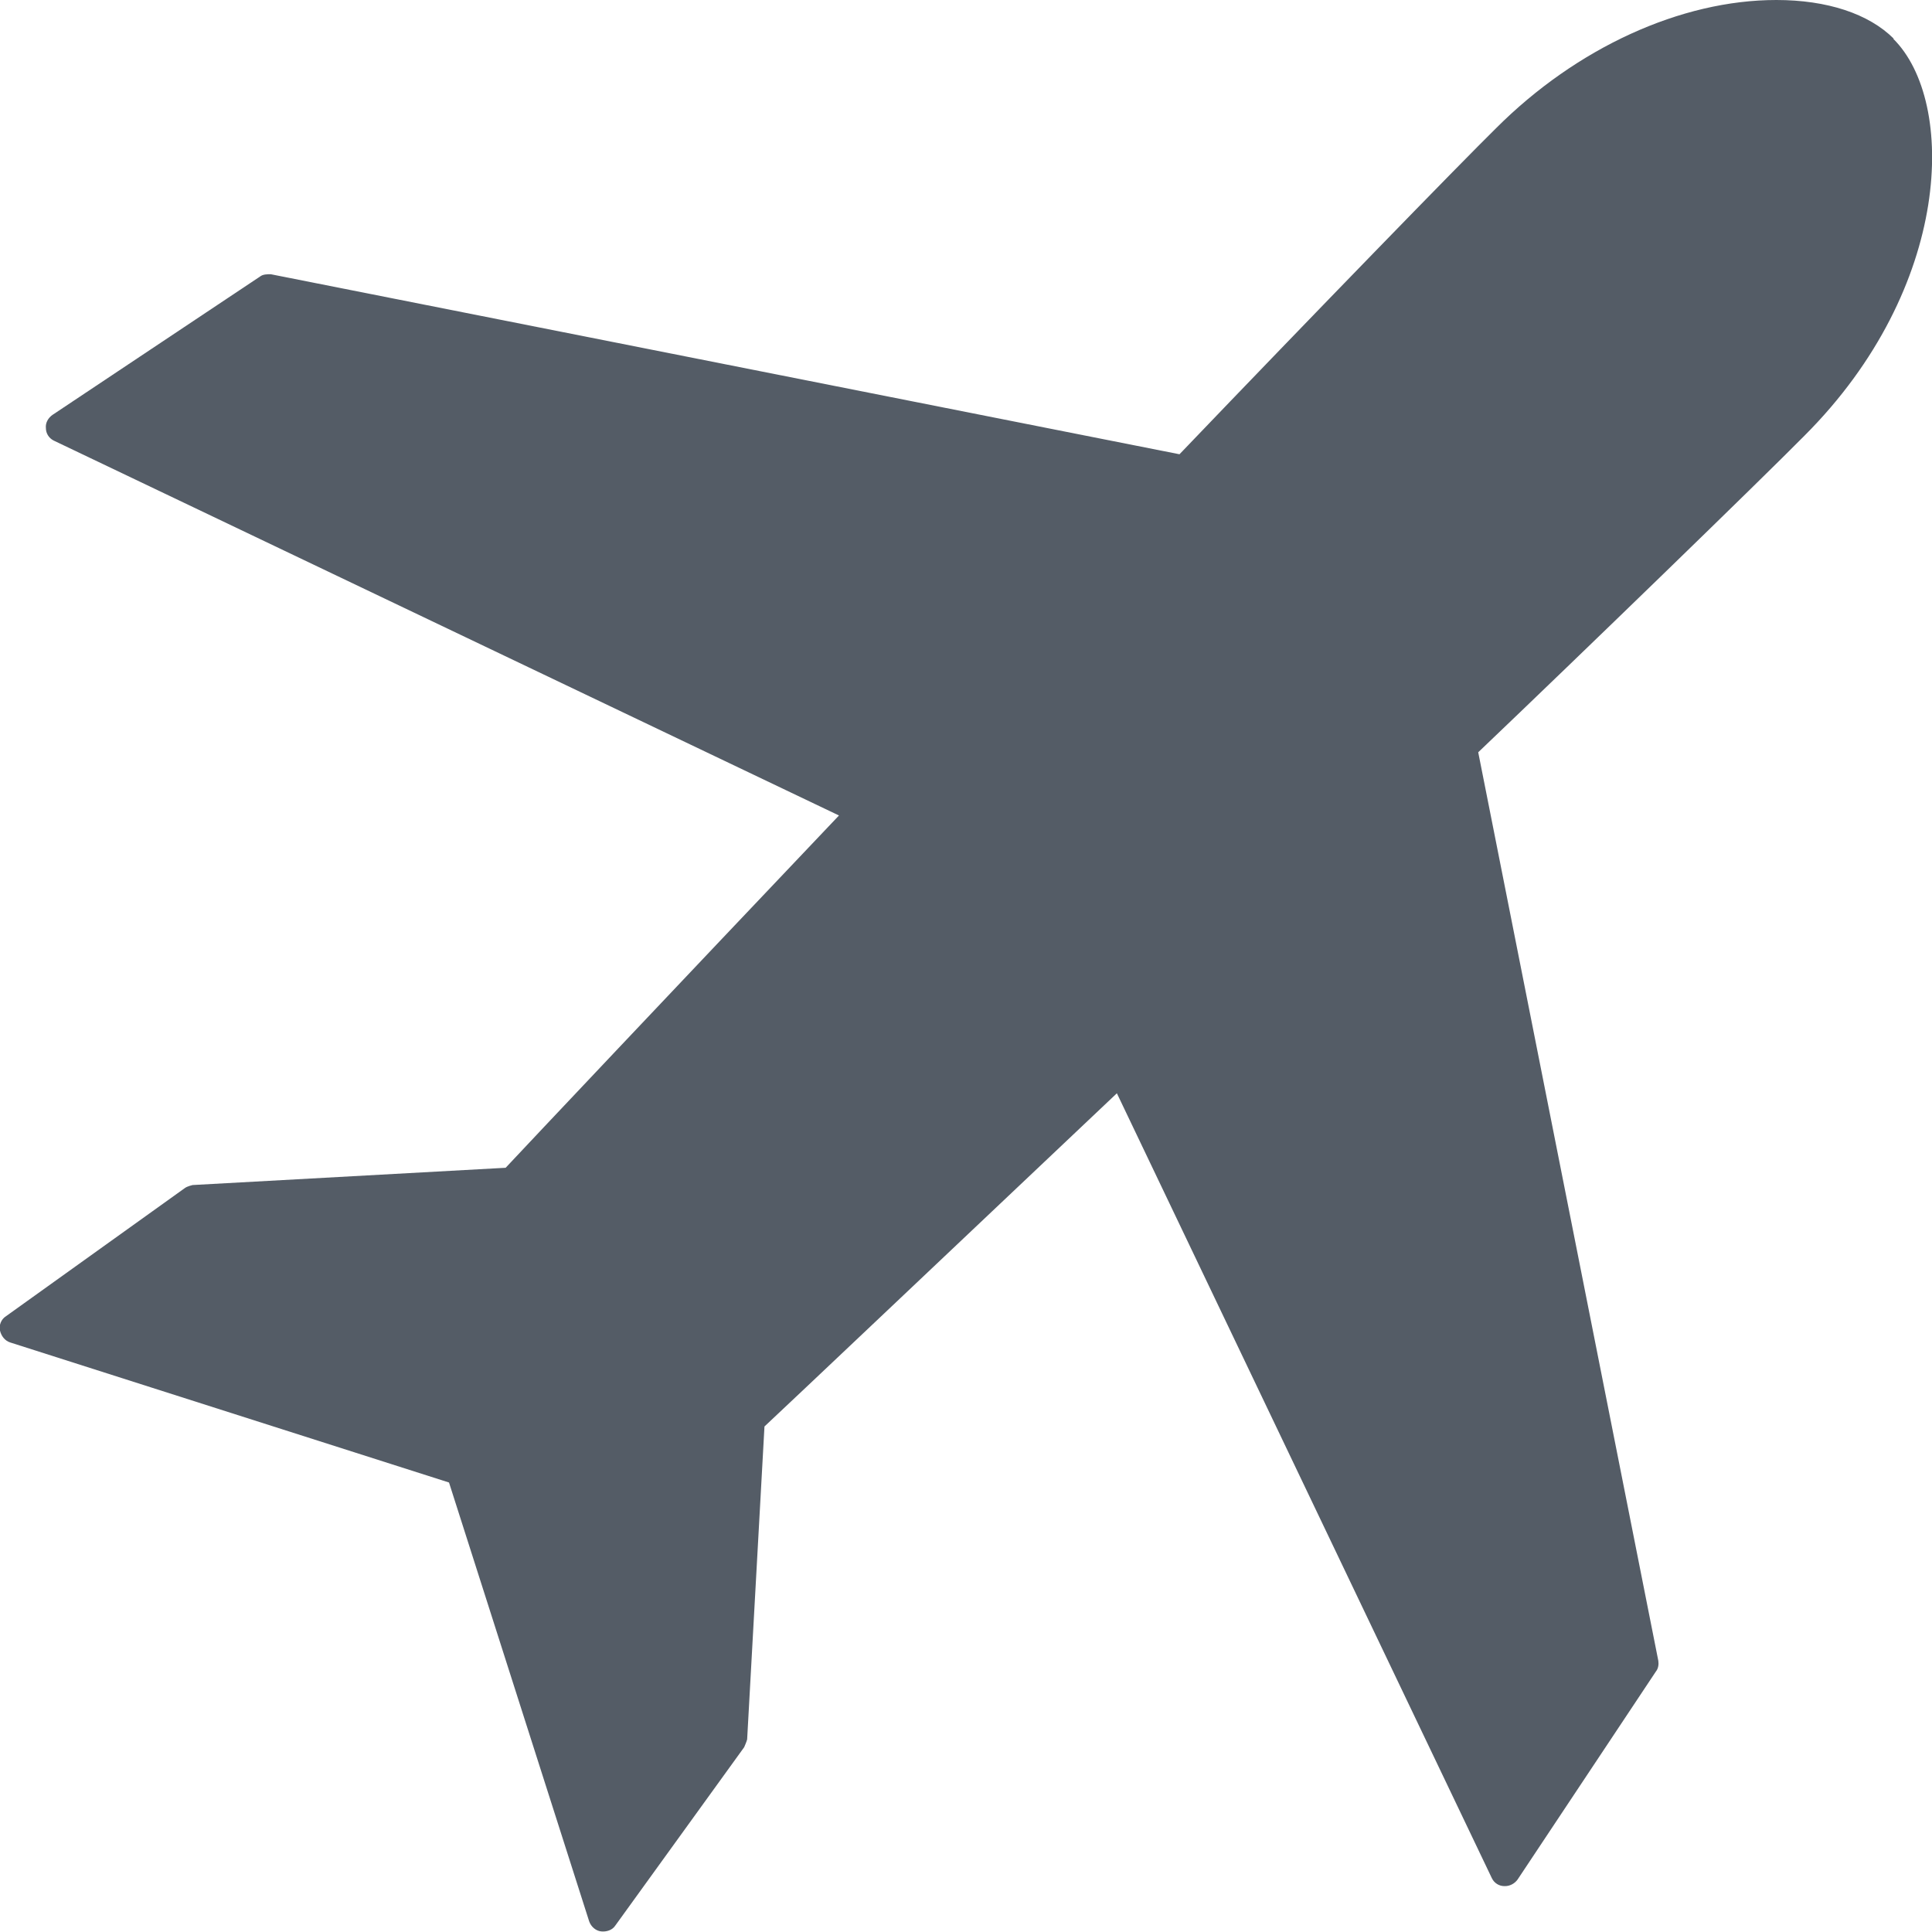 <svg xmlns="http://www.w3.org/2000/svg" width="32" height="32" viewBox="0 0 32 32" fill="none">
  <g clip-path="url(#clip0_116_402)">
    <path d="M31.368 0.642C30.953 0.227 30.262 0 29.422 0C27.842 0 26.113 0.79 24.78 2.123C24.178 2.715 21.768 5.193 19.536 7.524L4.484 4.542C4.425 4.542 4.355 4.542 4.306 4.581L0.869 6.872C0.8 6.921 0.751 7 0.76 7.089C0.76 7.178 0.81 7.257 0.889 7.297L13.896 13.507C11.111 16.439 8.79 18.898 8.375 19.342L3.19 19.628C3.19 19.628 3.101 19.648 3.062 19.678L0.099 21.801C0.02 21.85 -0.02 21.949 -9.31956e-05 22.038C0.02 22.127 0.079 22.206 0.168 22.235L7.437 24.555L9.758 31.822C9.788 31.911 9.867 31.98 9.955 31.99C10.044 32 10.143 31.97 10.193 31.891L12.326 28.939C12.326 28.939 12.365 28.85 12.375 28.811L12.662 23.627C13.106 23.213 15.556 20.892 18.499 18.108L24.711 31.111C24.75 31.19 24.829 31.24 24.918 31.24H24.928C25.007 31.24 25.086 31.2 25.136 31.131L27.427 27.685C27.467 27.636 27.476 27.567 27.467 27.508L24.484 12.46C26.192 10.831 29.155 7.958 29.886 7.218C32.346 4.759 32.405 1.678 31.358 0.642H31.368Z" fill="#545C66"/>
  </g>
  <defs>
    <clipPath id="clip0_116_402">
      <rect width="32" height="32" fill="white"/>
    </clipPath>
  </defs>
</svg>